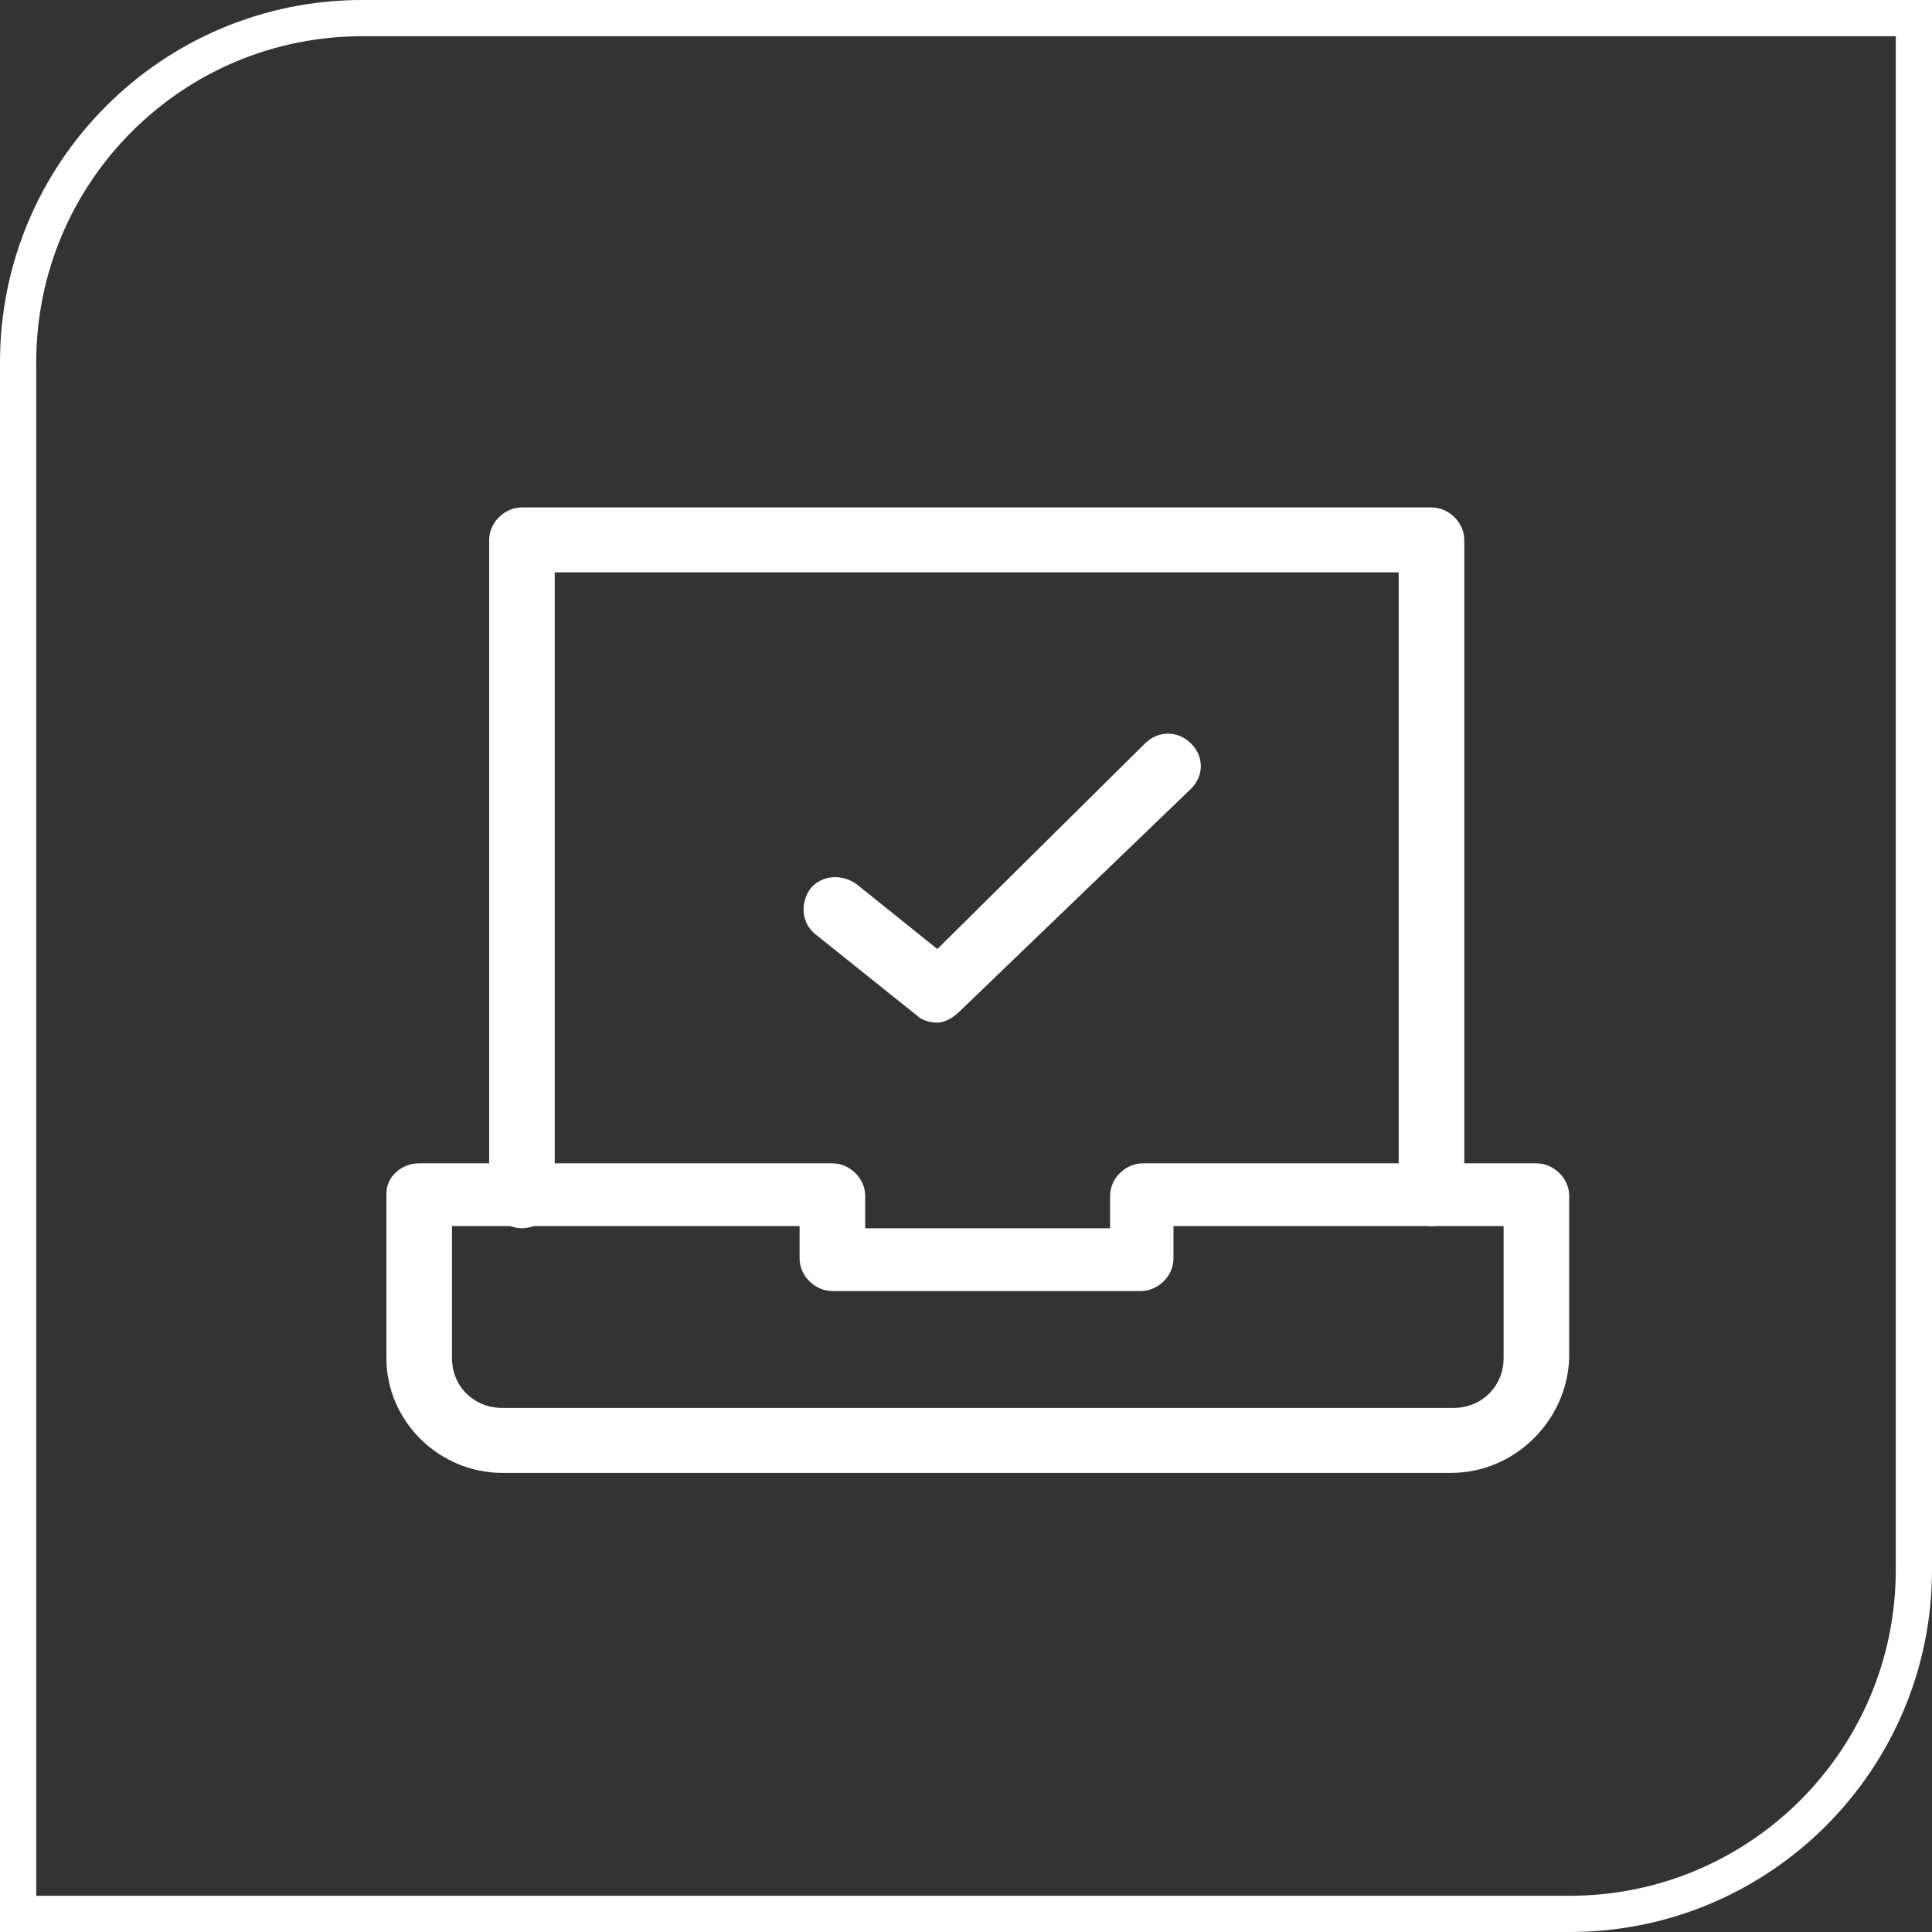 <?xml version="1.0" encoding="UTF-8"?>
<svg width="80px" height="80px" viewBox="0 0 80 80" version="1.1" xmlns="http://www.w3.org/2000/svg" xmlns:xlink="http://www.w3.org/1999/xlink">
    <rect x="0" y="0" width="80" height="80" fill="#333333" stroke="none"/>
    <!-- Generator: Sketch 52.1 (67048) - http://www.bohemiancoding.com/sketch -->
    <title>画板</title>
    <desc>Created with Sketch.</desc>
    <g id="画板" stroke="none" stroke-width="1" fill="none" fill-rule="evenodd">
        <path d="M0.75,79.25 L65,79.25 C72.87,79.25 79.25,72.87 79.25,65 L79.25,0.75 L15,0.75 C7.13,0.75 0.75,7.13 0.75,15 L0.75,79.25 Z" id="矩形" stroke="#FFFFFF" stroke-width="1.5" fill-rule="nonzero"></path>
        <g id="提交" transform="translate(16, 21)" fill="#FFFFFF">
            <path d="M43.274,29.77 C42.55,29.77 41.916,29.143 41.916,28.426 L41.916,2.7 L6.971,2.7 L6.971,28.515 C6.971,29.232 6.337,29.86 5.613,29.86 C4.889,29.86 4.255,29.232 4.255,28.515 L4.255,1.356 C4.255,0.639 4.889,0.011 5.613,0.011 L43.274,0.011 C43.998,0.011 44.632,0.639 44.632,1.356 L44.632,28.426 C44.632,29.232 43.998,29.77 43.274,29.77 Z" id="路径"></path>
            <path d="M44.089,39.989 L4.798,39.989 C2.173,39.989 0,37.838 0,35.238 L0,28.426 C0,27.709 0.634,27.171 1.358,27.171 L18.468,27.171 C19.193,27.171 19.826,27.798 19.826,28.515 L19.826,29.86 L29.966,29.86 L29.966,28.515 C29.966,27.798 30.6,27.171 31.324,27.171 L47.619,27.171 C48.344,27.171 48.977,27.798 48.977,28.515 L48.977,35.238 C48.887,37.838 46.714,39.989 44.089,39.989 Z M2.716,29.77 L2.716,35.238 C2.716,36.403 3.621,37.3 4.798,37.3 L44.179,37.3 C45.356,37.3 46.261,36.403 46.261,35.238 L46.261,29.77 L32.591,29.77 L32.591,31.115 C32.591,31.832 31.958,32.459 31.233,32.459 L18.468,32.459 C17.744,32.459 17.11,31.832 17.11,31.115 L17.11,29.77 L2.716,29.77 Z" id="形状" fill-rule="nonzero"></path>
            <path d="M22.814,21.345 C22.542,21.345 22.18,21.255 21.999,21.076 L17.744,17.669 C17.201,17.221 17.11,16.415 17.563,15.787 C18.016,15.249 18.83,15.16 19.464,15.608 L22.814,18.297 L31.414,9.782 C31.958,9.244 32.772,9.244 33.315,9.782 C33.859,10.319 33.859,11.126 33.315,11.664 L23.719,20.896 C23.448,21.165 23.085,21.345 22.814,21.345 Z" id="路径"></path>
        </g>
    </g>
</svg>